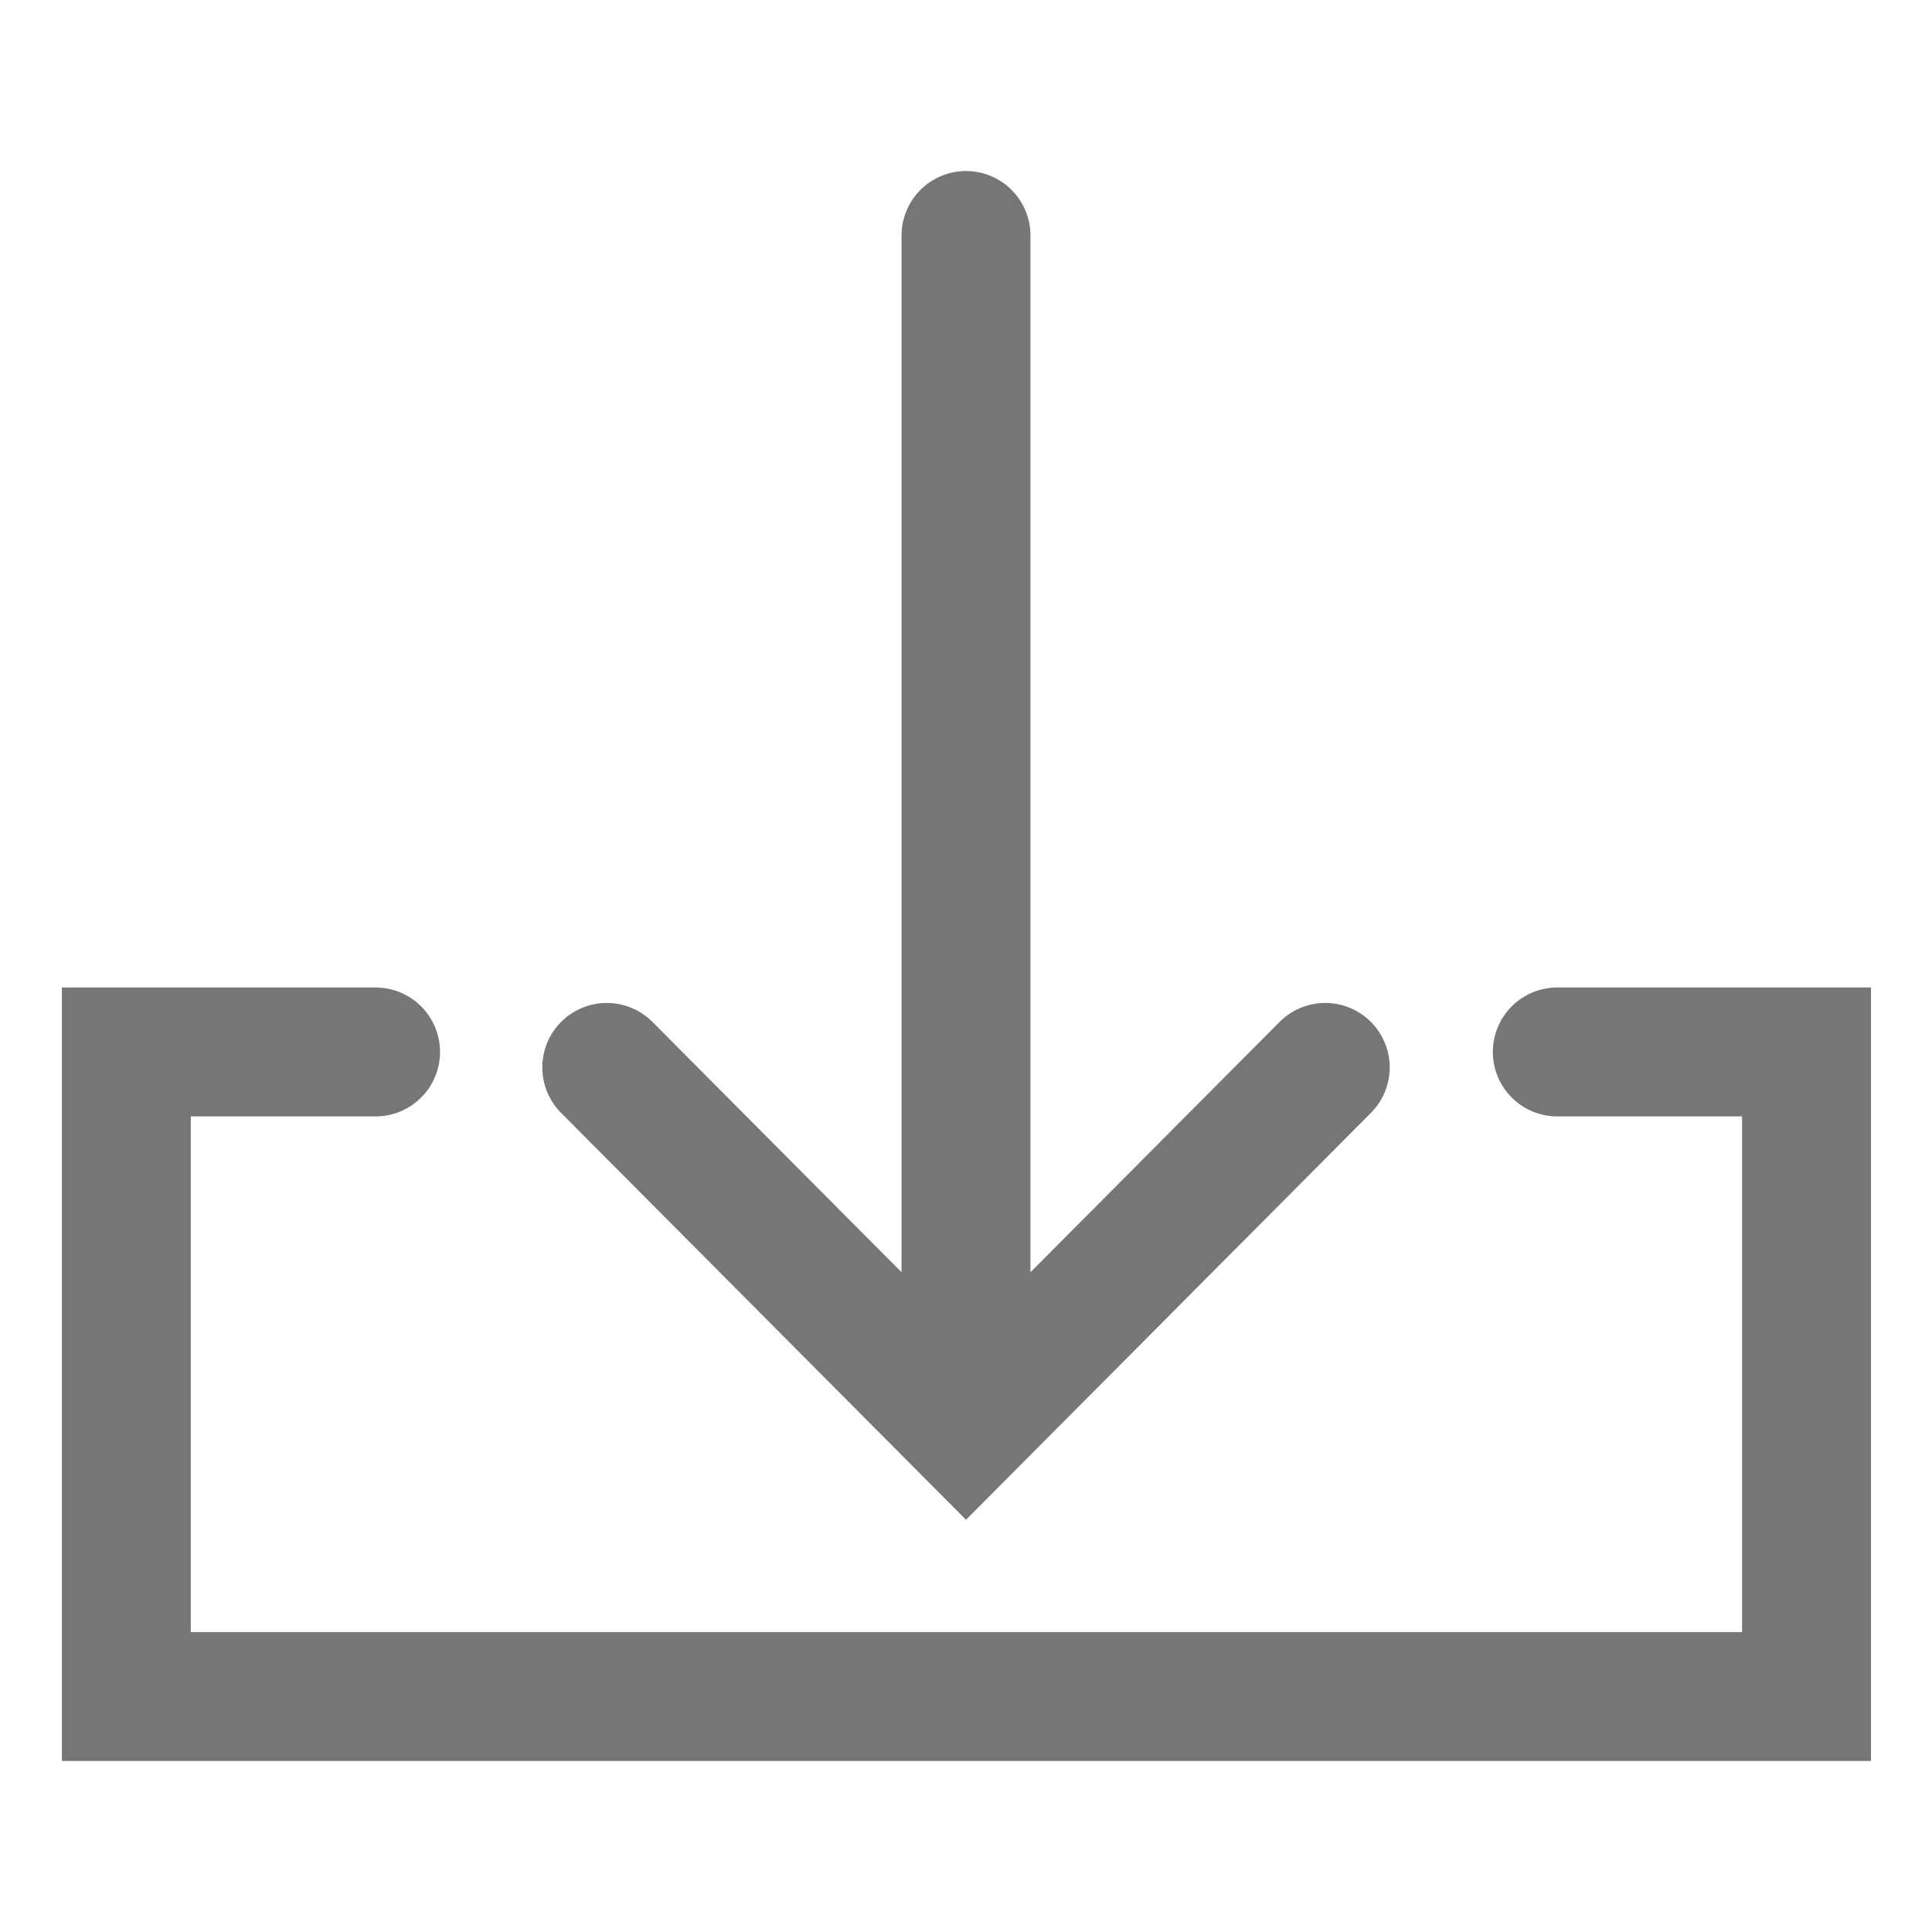 <svg xmlns="http://www.w3.org/2000/svg" viewBox="0 0 22.48 22.48" fill="none" stroke="#767577" stroke-linecap="round" stroke-miterlimit="10" stroke-width="1.5" xmlns:v="https://vecta.io/nano"><path d="M18.12 12.24h2.9v7.5H1.47v-7.5h2.9m6.87-9.5v13"/><path d="M15.42 12.42l-4.18 4.2-4.18-4.2"/></svg>